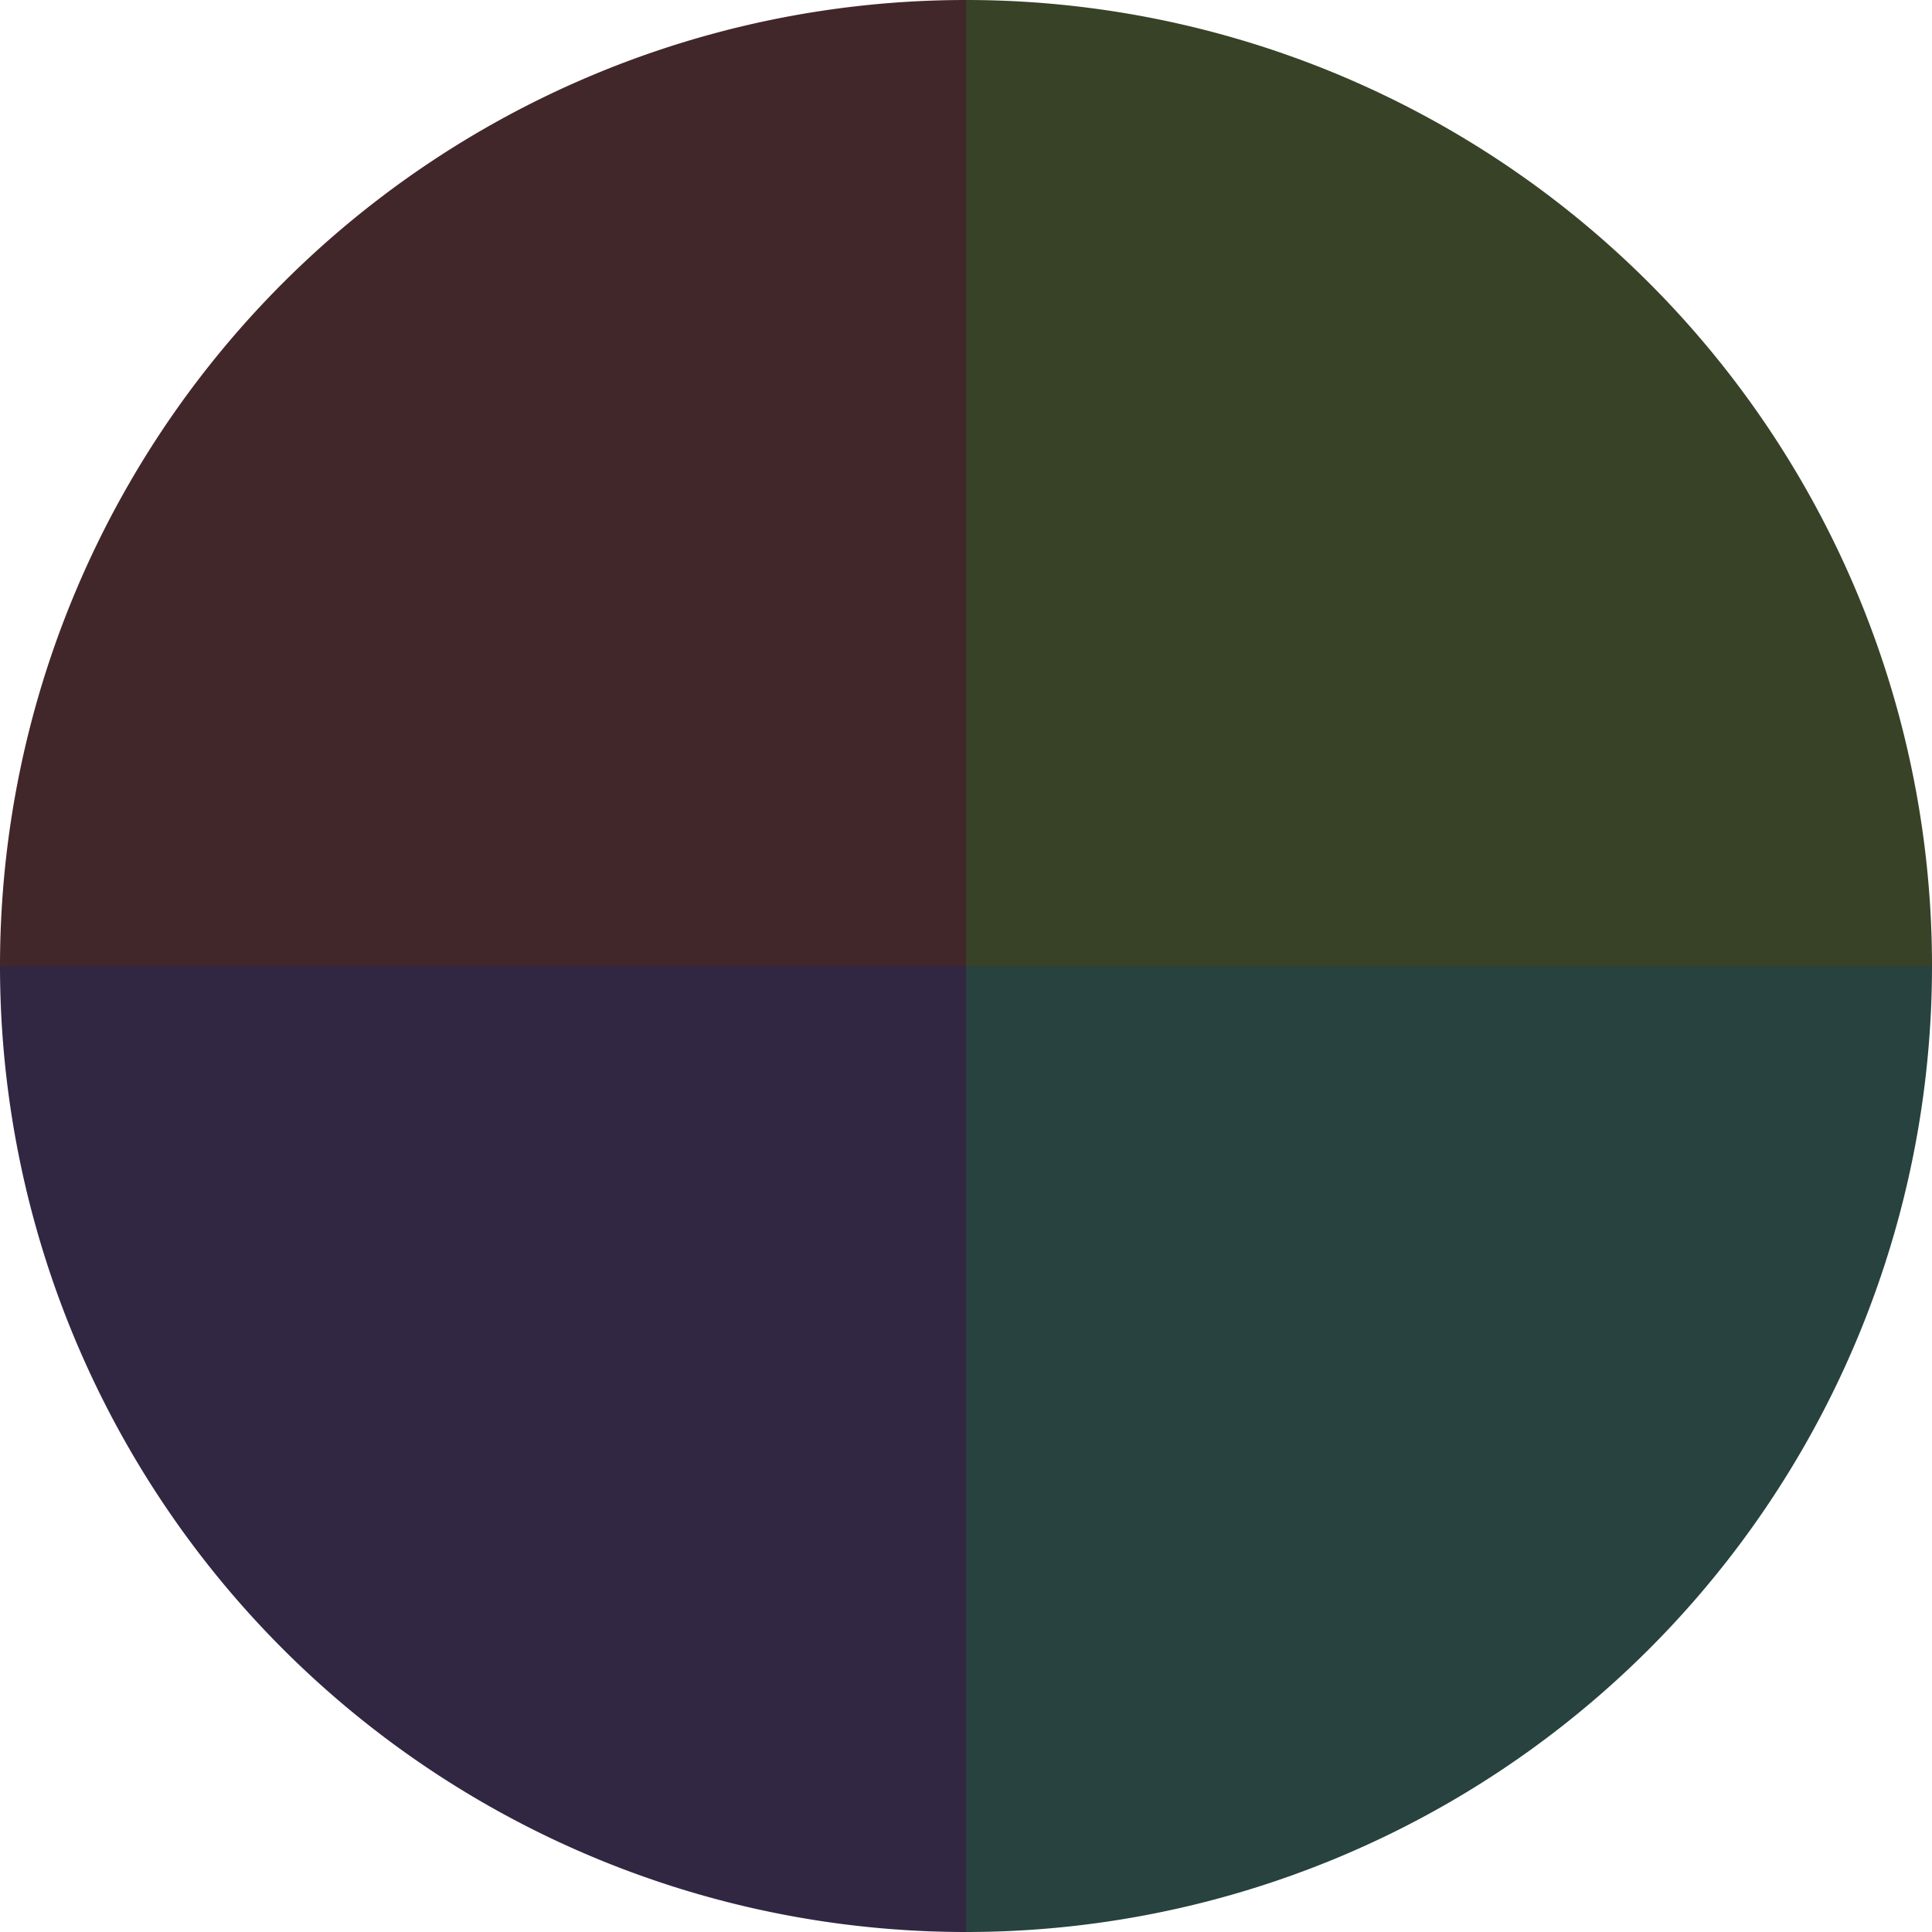 <?xml version="1.0" standalone="no"?>
<svg width="500" height="500" viewBox="-1 -1 2 2" xmlns="http://www.w3.org/2000/svg">
        <path d="M 0 -1 
             A 1,1 0 0,1 1 0             L 0,0
             z" fill="#374227" />
            <path d="M 1 0 
             A 1,1 0 0,1 0 1             L 0,0
             z" fill="#27423f" />
            <path d="M 0 1 
             A 1,1 0 0,1 -1 0             L 0,0
             z" fill="#322742" />
            <path d="M -1 0 
             A 1,1 0 0,1 -0 -1             L 0,0
             z" fill="#42272a" />
    </svg>

